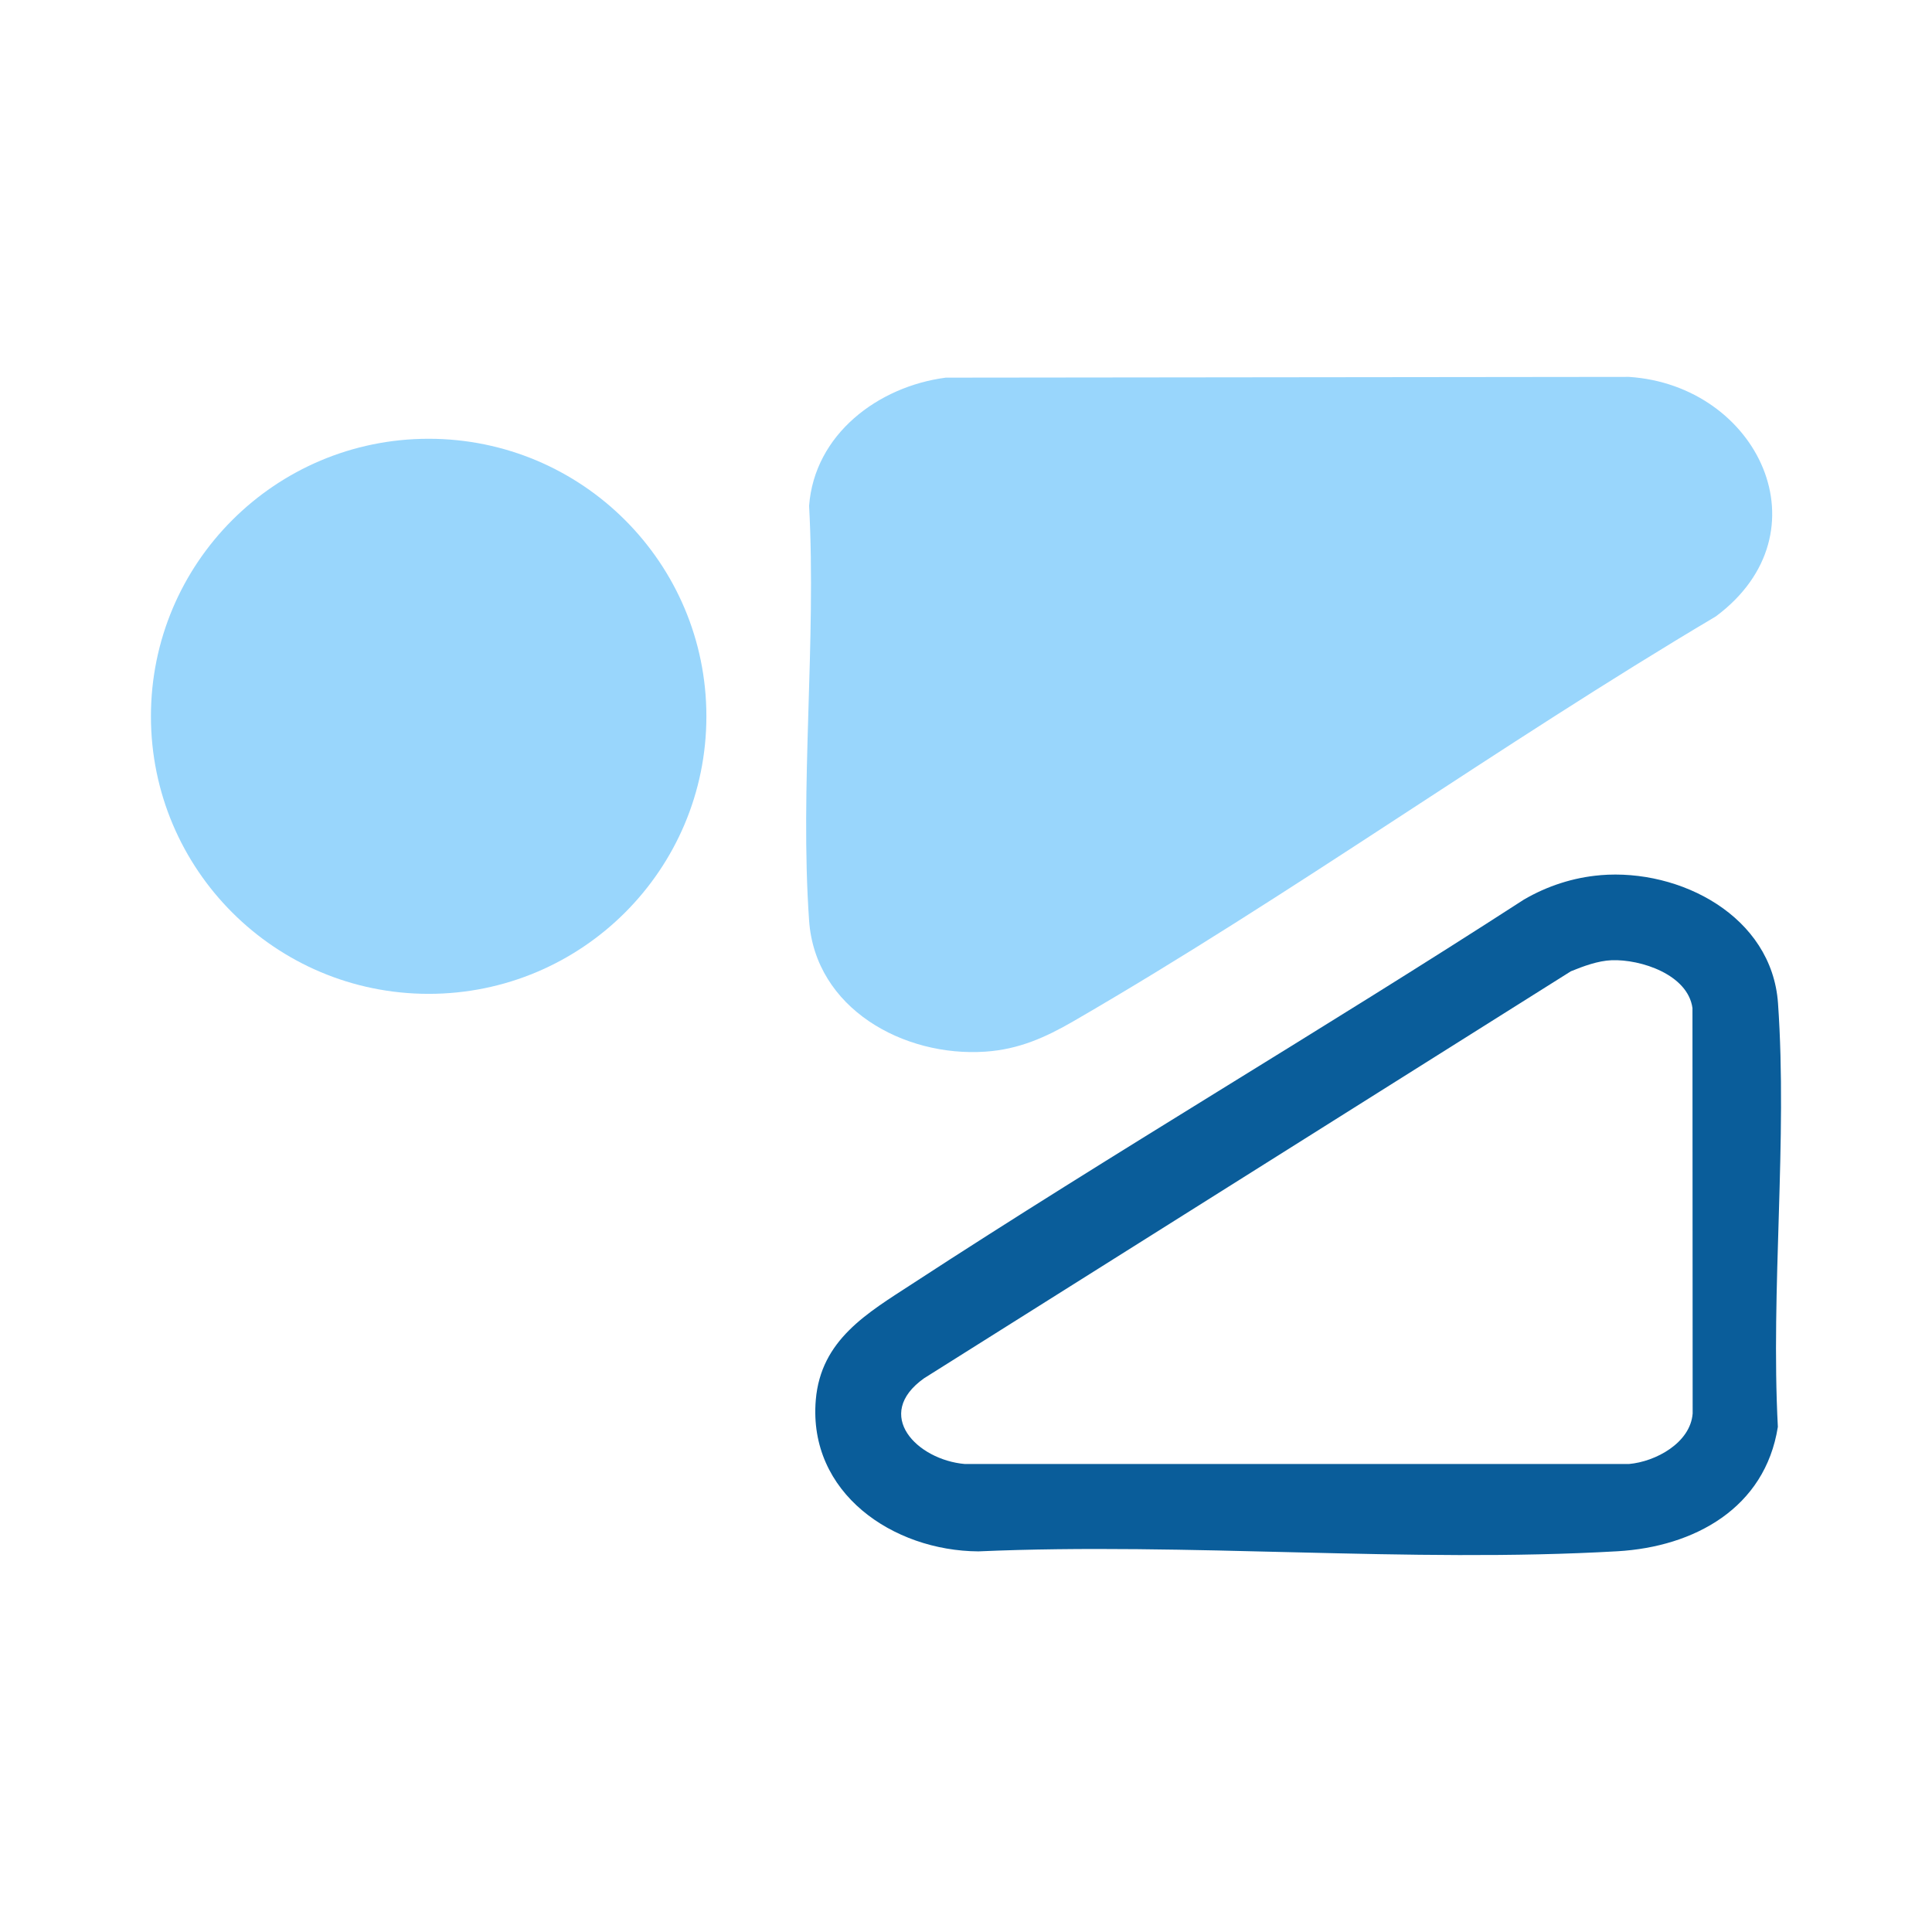 <svg xmlns="http://www.w3.org/2000/svg" id="Capa_1" data-name="Capa 1" viewBox="0 0 512 512"><defs><style>      .cls-1 {        fill: #99d6fc;      }      .cls-2 {        fill: #0a5d9a;      }    </style></defs><path class="cls-2" d="M424.1,231.93c21.18-1.77,45.47,10.88,47.09,33.94,2.55,36.33-1.96,75.63-.04,112.26-3.39,21.54-22.16,31.79-42.49,32.97-55.38,3.19-113.71-2.4-169.39.03-22.61-.14-45.16-15.46-43.08-40.13,1.35-16,13.72-23.05,25.63-30.81,53.39-34.82,108.49-67.15,162.01-101.78,6.18-3.61,13.1-5.87,20.26-6.47ZM427.09,254.47c-3.59.14-7.48,1.58-10.79,2.93l-171.4,107.85c-13.62,9.67-1.88,21.63,10.81,22.73h175.95c7.09-.61,16.32-5.6,16.91-13.39l-.05-107.44c-1.23-8.89-13.69-12.97-21.44-12.68Z"></path><g><path class="cls-1" d="M250.57,100.08l181.11-.2c34.23,2.23,52.9,41.24,23.04,63.47-57.33,34-112.64,73.94-170.2,107.26-7.5,4.34-14.53,7.49-23.4,8.09-21.63,1.47-45.07-11.42-46.7-34.74-2.49-35.58,1.94-74.04,0-109.92,1.43-18.96,18.29-31.6,36.15-33.95Z"></path><ellipse class="cls-1" cx="113.6" cy="189.83" rx="73.6" ry="73.55"></ellipse></g></svg>